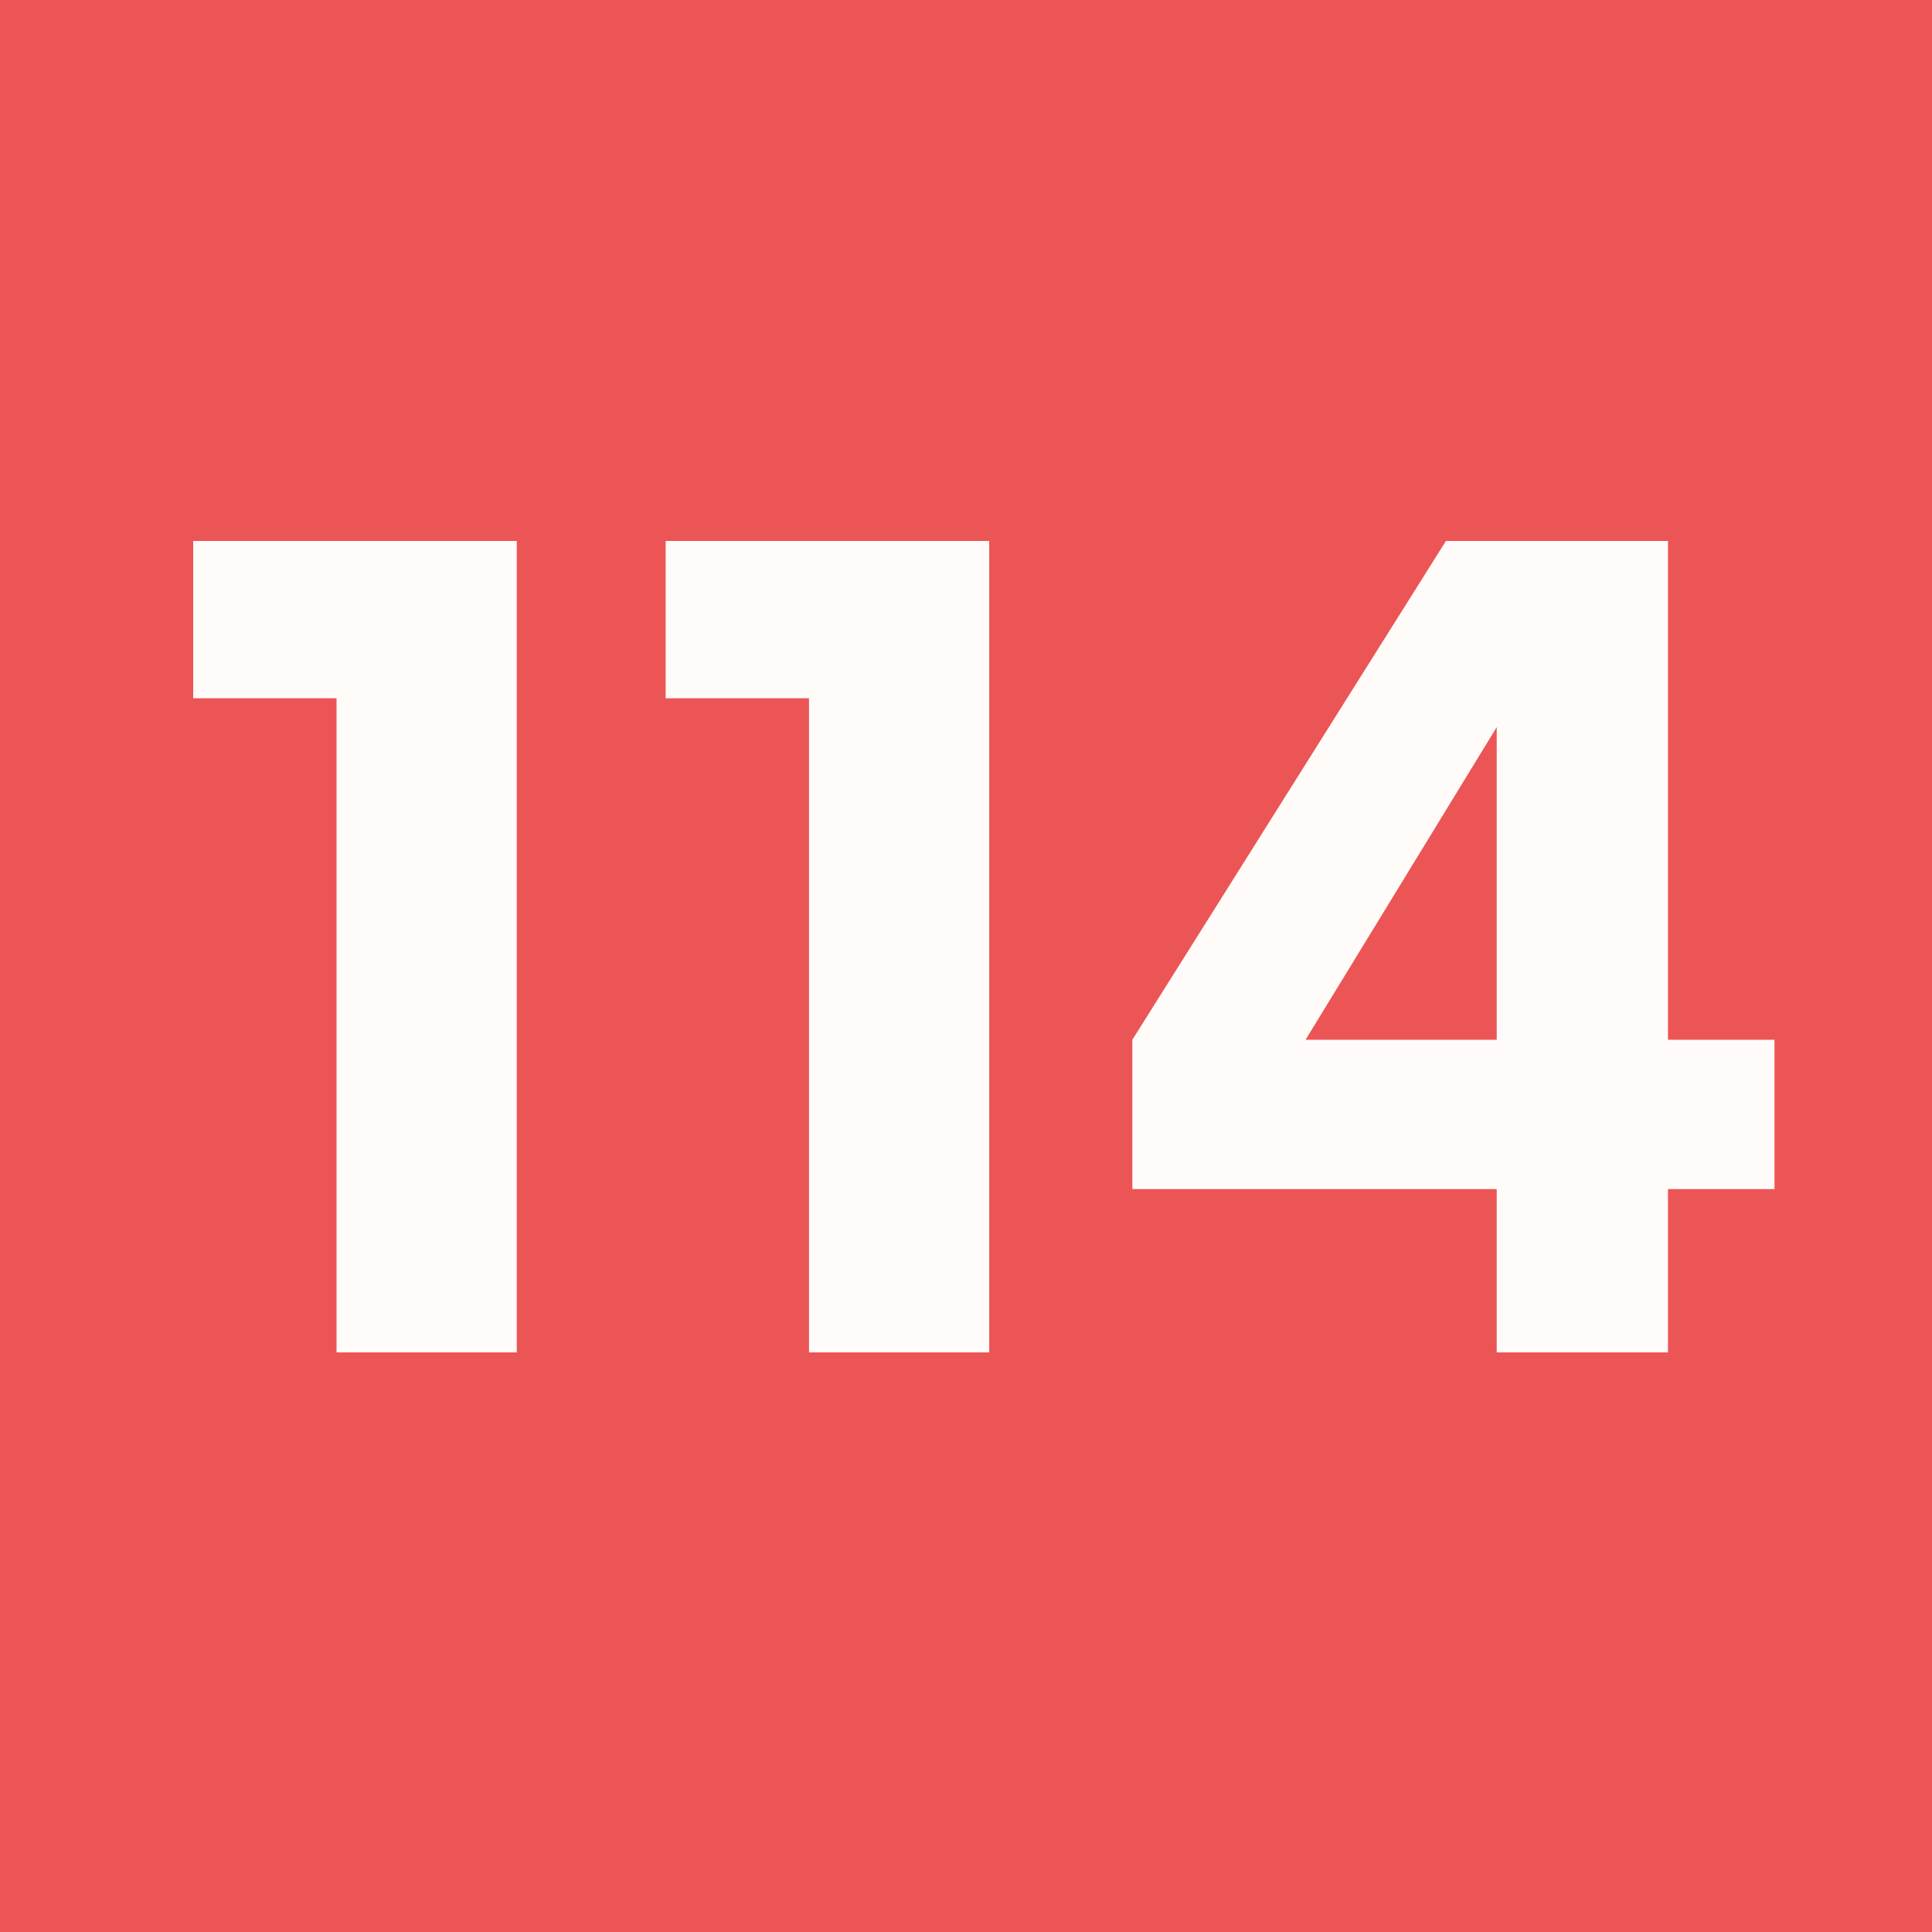 <svg width="50" height="50" viewBox="0 0 50 50" fill="none" xmlns="http://www.w3.org/2000/svg">
<rect x="0" y="0" width="50" height="50" fill="#333333" stroke="none"/>
<g clip-path="url(#clip0_3454_45160)">
<path d="M50 0H0V50H50V0Z" fill="#EC5555"/>
<path d="M38.735 35V30.774H29.305V26.909L37.421 14H43.167V26.909H45.924V30.774H43.167V35H38.735ZM33.788 26.909H38.735V18.818L33.788 26.909Z" fill="#FFFBF9"/>
<path d="M25.601 14V35H20.937V18.071H17.227V14H25.601Z" fill="#FFFBF9"/>
<path d="M13.374 14V35H8.71V18.071H5V14H13.374Z" fill="#FFFBF9"/>
</g>
<defs>
<clipPath id="clip0_3454_45160">
<rect width="50" height="50" fill="white"/>
</clipPath>
</defs>
</svg>
